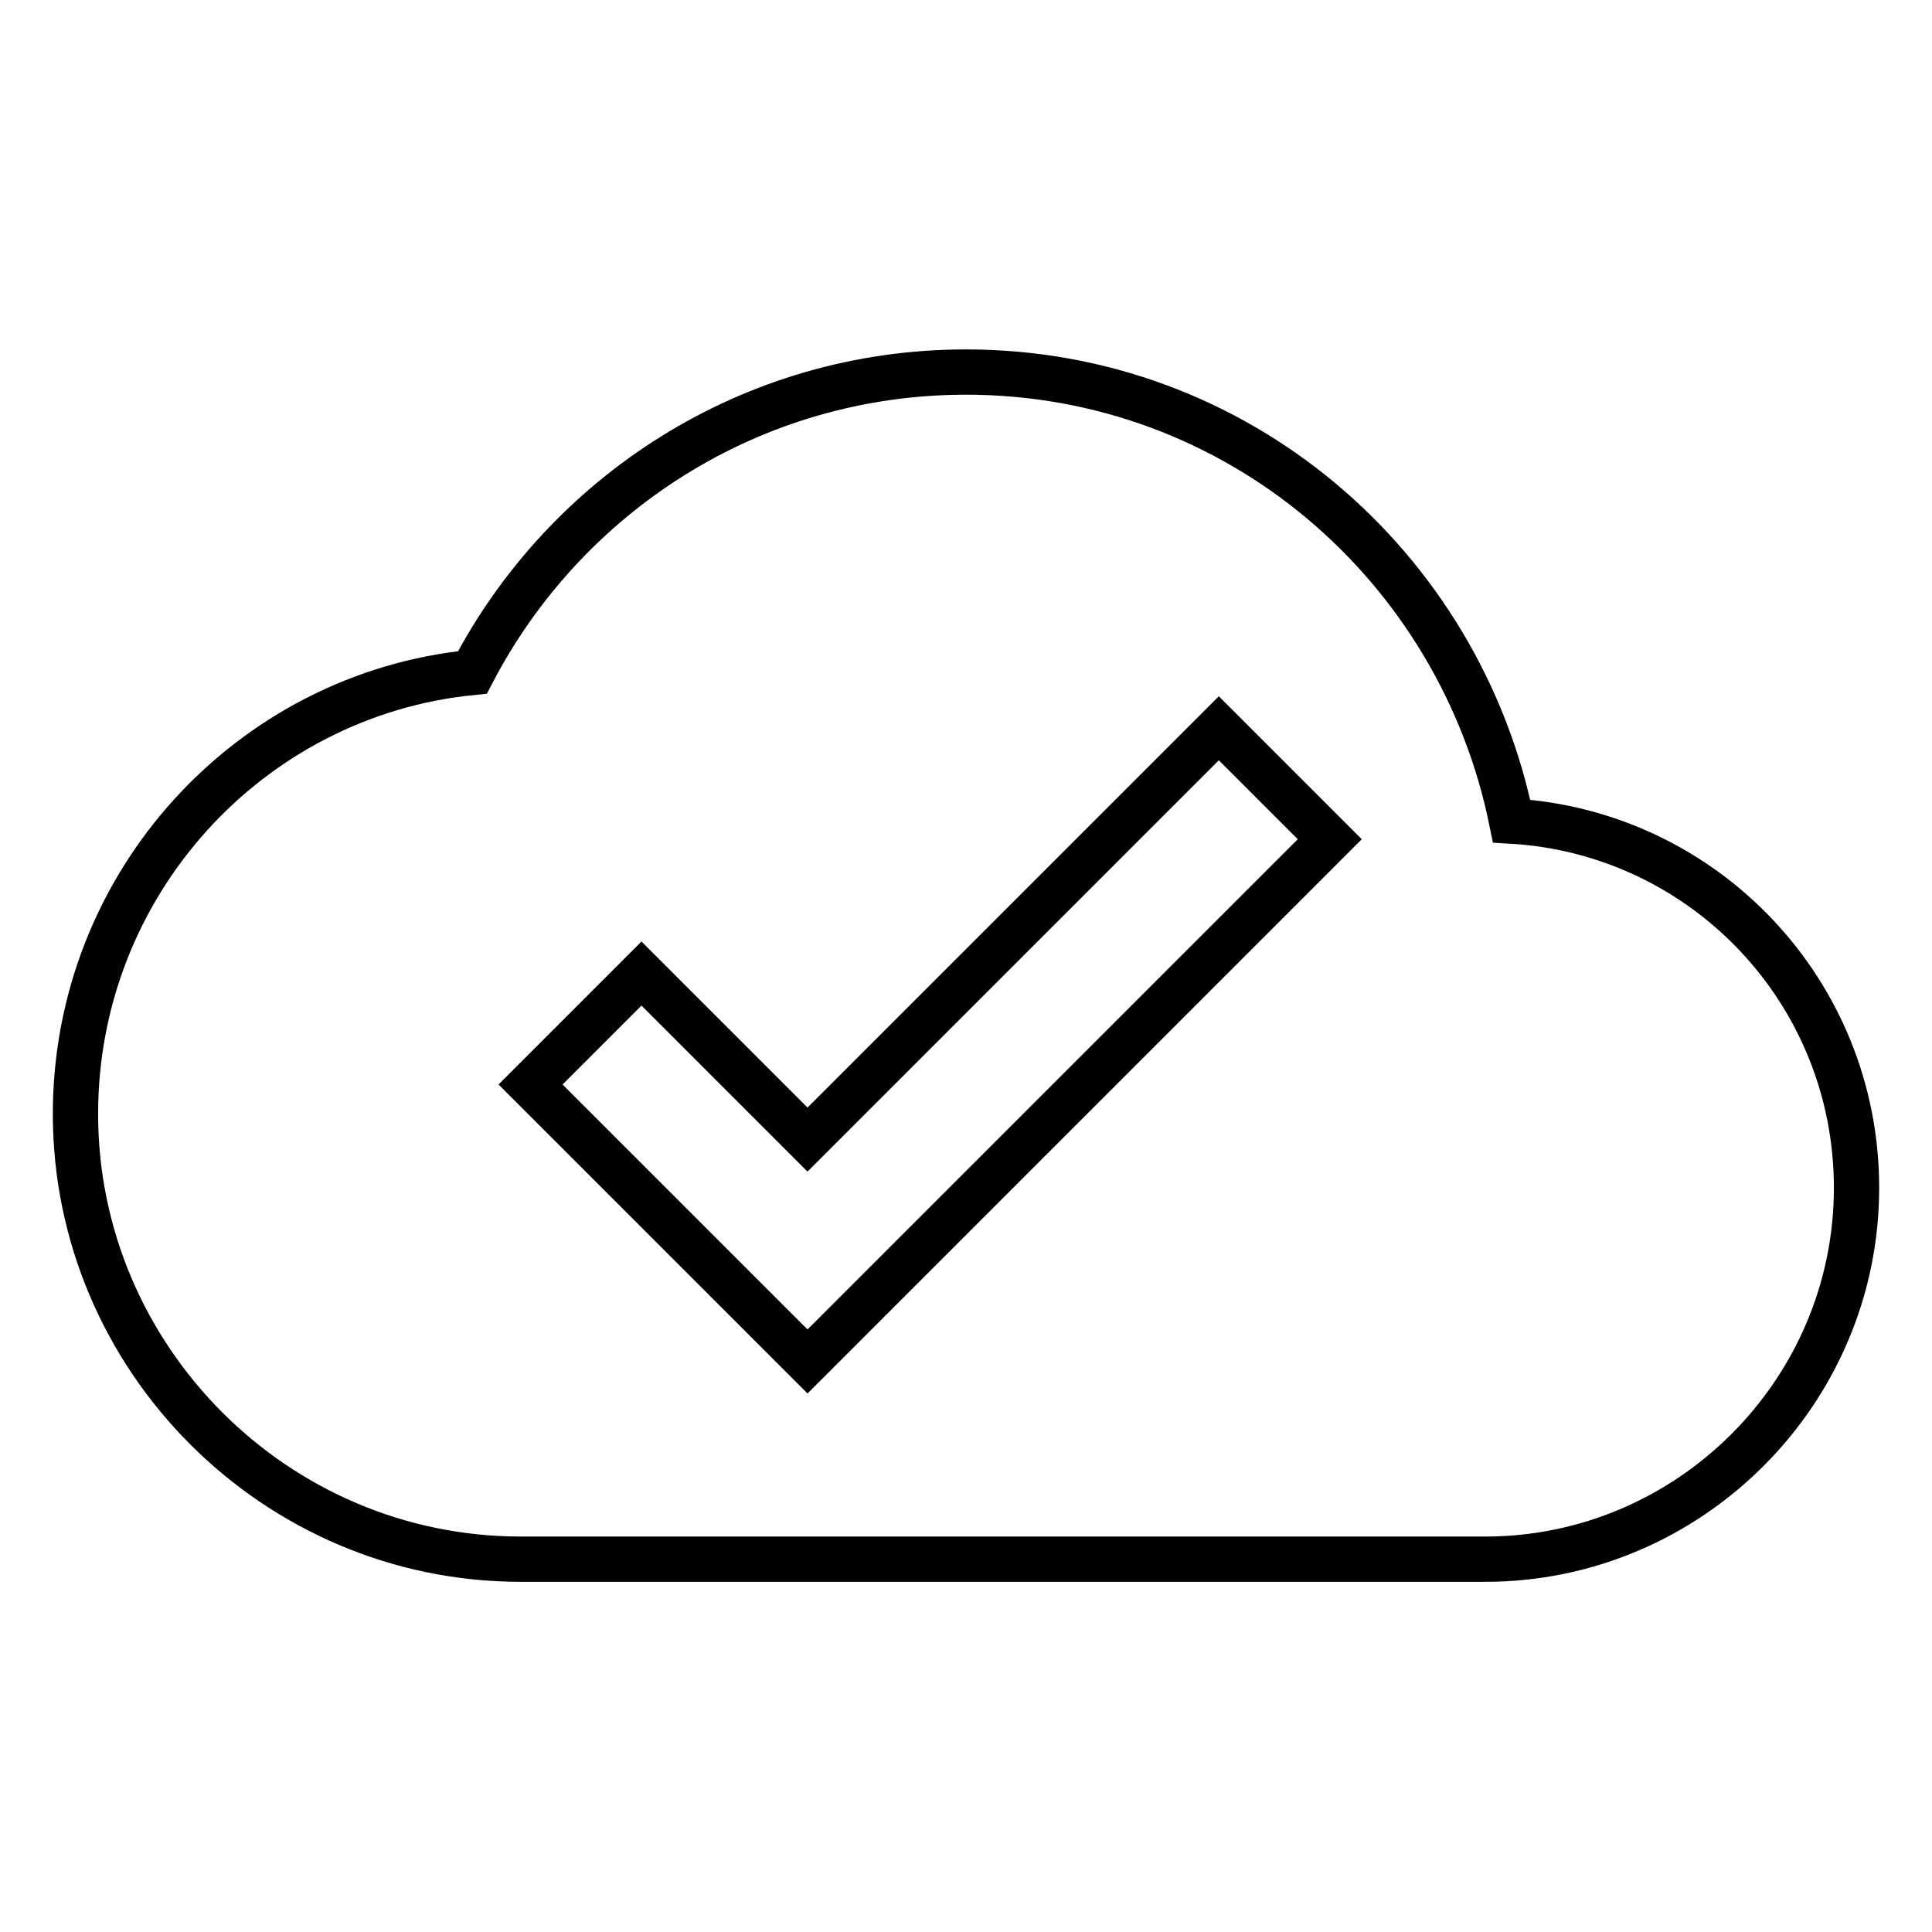 <?xml version="1.0" encoding="utf-8"?>
<!-- Svg Vector Icons : http://www.onlinewebfonts.com/icon -->
<!DOCTYPE svg PUBLIC "-//W3C//DTD SVG 1.1//EN" "http://www.w3.org/Graphics/SVG/1.1/DTD/svg11.dtd">
<svg version="1.1" xmlns="http://www.w3.org/2000/svg" xmlns:xlink="http://www.w3.org/1999/xlink" x="0px" y="0px" viewBox="0 0 256 256" enable-background="new 0 0 256 256" xml:space="preserve">
<g><g><path stroke-width="6" fill-opacity="0" stroke="#000000"  d="M200.3,108.8c-6.9-33.9-36.4-59.5-72.3-59.5c-28.5,0-53.1,16.2-65.4,39.8c-29.5,2.9-52.6,28-52.6,58.5c0,32.4,26.5,59,59,59h127.8c27,0,49.2-22.1,49.2-49.2C246,131.4,225.8,110.3,200.3,108.8z M107,180.4l-36.7-36.7L85,129l22,22l54.5-54.5l14.7,14.7L107,180.4z"/></g></g>
</svg>